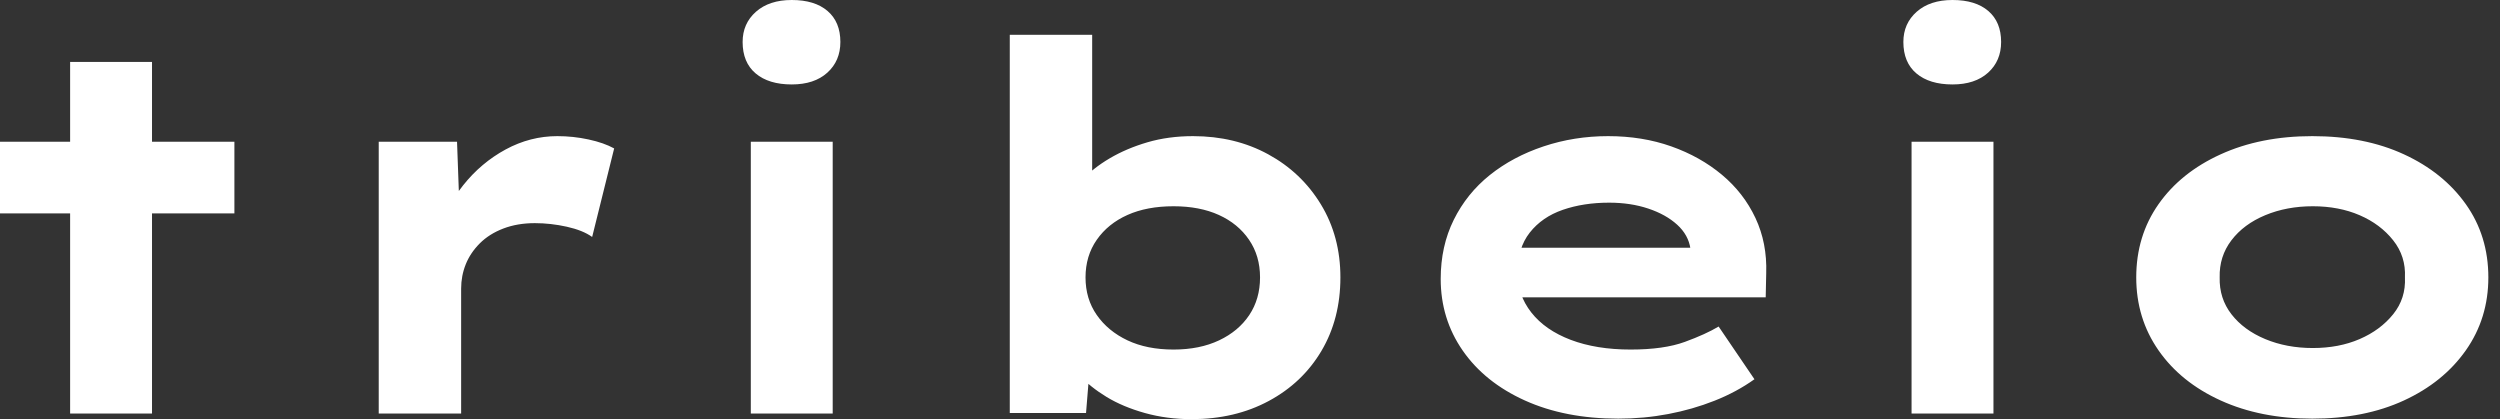 <svg baseProfile="full" height="28" version="1.1" viewBox="0 0 167 28" width="167" xmlns="http://www.w3.org/2000/svg" xmlns:ev="http://www.w3.org/2001/xml-events" xmlns:xlink="http://www.w3.org/1999/xlink"><rect x="0" y="0" width="167" height="28" fill="#333333" stroke="none"/><defs /><g><path d="M7.795 27.624V4.137H13.265V27.624ZM3.111 14.256V9.47H18.769V14.256Z M28.41 27.624V9.47H33.641L33.88 16.034L32.308 15.726Q32.855 13.88 34.051 12.376Q35.248 10.872 36.889 9.983Q38.53 9.094 40.342 9.094Q41.402 9.094 42.427 9.316Q43.453 9.538 44.137 9.915L42.667 15.829Q42.051 15.385 40.974 15.145Q39.897 14.906 38.838 14.906Q37.675 14.906 36.735 15.265Q35.795 15.624 35.162 16.256Q34.53 16.889 34.222 17.658Q33.915 18.427 33.915 19.282V27.624Z M53.265 27.624V9.47H58.735V27.624ZM56.0 5.641Q54.462 5.641 53.59 4.906Q52.718 4.171 52.718 2.803Q52.718 1.573 53.607 0.786Q54.496 0.0 56.0 0.0Q57.538 0.0 58.393 0.735Q59.248 1.47 59.248 2.803Q59.248 4.068 58.376 4.855Q57.504 5.641 56.0 5.641Z M82.701 28.0Q81.06 28.0 79.59 27.59Q78.12 27.179 77.026 26.513Q75.932 25.846 75.214 25.06Q74.496 24.274 74.291 23.556L76 23.385L75.658 27.59H70.564V2.325H76.068V13.812L74.462 13.641Q74.701 12.821 75.402 12.034Q76.103 11.248 77.231 10.581Q78.359 9.915 79.761 9.504Q81.162 9.094 82.803 9.094Q85.607 9.094 87.829 10.308Q90.051 11.521 91.35 13.658Q92.65 15.795 92.65 18.53Q92.65 21.299 91.385 23.436Q90.12 25.573 87.863 26.786Q85.607 28.0 82.701 28.0ZM81.504 23.35Q83.248 23.35 84.547 22.735Q85.846 22.12 86.564 21.043Q87.282 19.966 87.282 18.53Q87.282 17.094 86.547 16.017Q85.812 14.94 84.53 14.359Q83.248 13.778 81.504 13.778Q79.726 13.778 78.427 14.359Q77.128 14.94 76.376 16.017Q75.624 17.094 75.624 18.53Q75.624 19.966 76.376 21.043Q77.128 22.12 78.427 22.735Q79.726 23.35 81.504 23.35Z M111.214 27.966Q107.658 27.966 104.974 26.752Q102.291 25.538 100.821 23.419Q99.35 21.299 99.35 18.632Q99.35 16.444 100.222 14.684Q101.094 12.923 102.632 11.692Q104.171 10.462 106.222 9.778Q108.274 9.094 110.53 9.094Q112.821 9.094 114.752 9.778Q116.684 10.462 118.137 11.675Q119.59 12.889 120.376 14.564Q121.162 16.239 121.094 18.256L121.06 19.863H103.145L102.359 16.547H116.615L116.034 17.299V16.615Q115.897 15.692 115.145 15.009Q114.393 14.325 113.214 13.932Q112.034 13.538 110.598 13.538Q108.889 13.538 107.504 14.017Q106.12 14.496 105.299 15.538Q104.479 16.581 104.479 18.222Q104.479 19.692 105.402 20.872Q106.325 22.051 108.034 22.701Q109.744 23.35 112.034 23.35Q114.256 23.35 115.658 22.838Q117.06 22.325 117.915 21.812L120.308 25.333Q119.111 26.188 117.641 26.769Q116.171 27.35 114.547 27.658Q112.923 27.966 111.214 27.966Z M130.803 27.624V9.47H136.274V27.624ZM133.538 5.641Q132.0 5.641 131.128 4.906Q130.256 4.171 130.256 2.803Q130.256 1.573 131.145 0.786Q132.034 0.0 133.538 0.0Q135.077 0.0 135.932 0.735Q136.786 1.47 136.786 2.803Q136.786 4.068 135.915 4.855Q135.043 5.641 133.538 5.641Z M157.573 27.966Q154.12 27.966 151.453 26.752Q148.786 25.538 147.299 23.402Q145.812 21.265 145.812 18.53Q145.812 15.761 147.299 13.641Q148.786 11.521 151.453 10.308Q154.12 9.094 157.573 9.094Q161.06 9.094 163.692 10.308Q166.325 11.521 167.829 13.641Q169.333 15.761 169.333 18.53Q169.333 21.265 167.829 23.402Q166.325 25.538 163.692 26.752Q161.06 27.966 157.573 27.966ZM157.607 23.248Q159.35 23.248 160.735 22.65Q162.12 22.051 162.974 20.991Q163.829 19.932 163.761 18.53Q163.829 17.128 162.974 16.051Q162.12 14.974 160.735 14.376Q159.35 13.778 157.607 13.778Q155.863 13.778 154.427 14.376Q152.991 14.974 152.171 16.051Q151.35 17.128 151.385 18.53Q151.35 19.932 152.171 20.991Q152.991 22.051 154.427 22.65Q155.863 23.248 157.607 23.248Z " fill="rgb(255,255,255)" transform="translate(-3.111, 0)" /></g></svg>